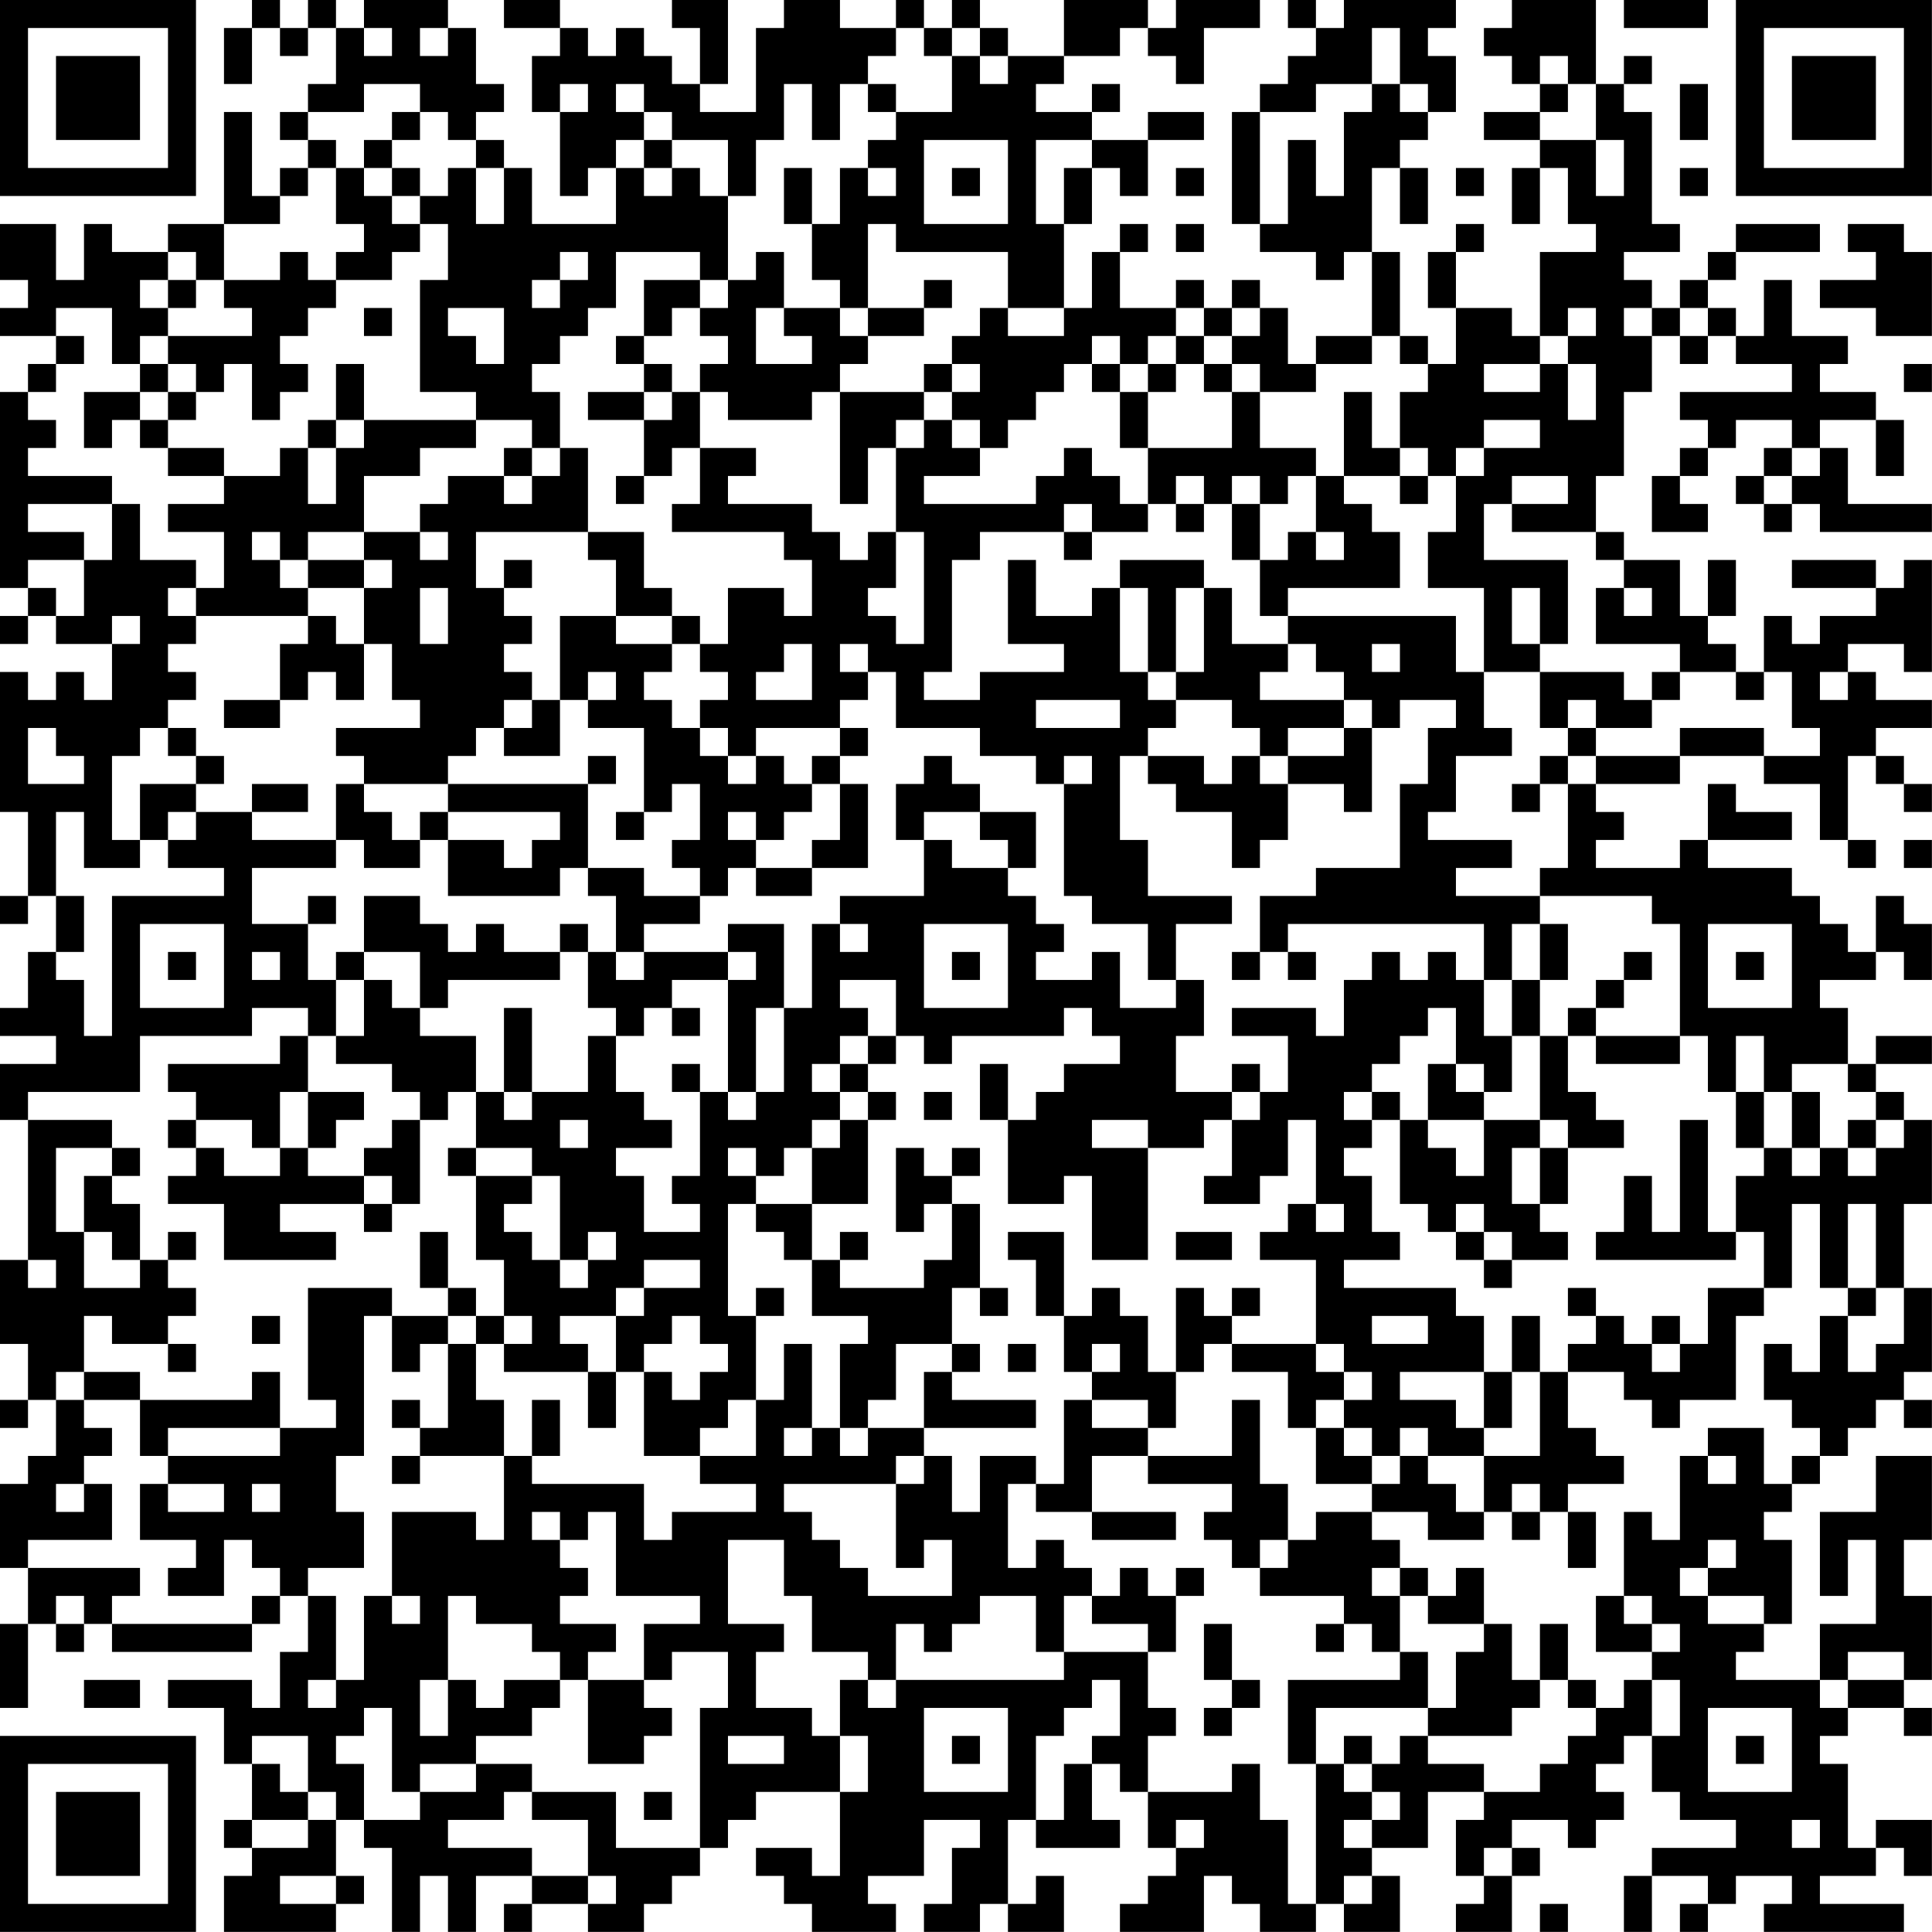 <?xml version="1.0" encoding="UTF-8"?>
<svg xmlns="http://www.w3.org/2000/svg" version="1.1" width="250" height="250" viewBox="0 0 250 250"><rect x="0" y="0" width="250" height="250" fill="#ffffff"/><g transform="scale(3.623)"><g transform="translate(0,0)"><path fill-rule="evenodd" d="M9 0L9 1L8 1L8 3L9 3L9 1L10 1L10 2L11 2L11 1L12 1L12 3L11 3L11 4L10 4L10 5L11 5L11 6L10 6L10 7L9 7L9 4L8 4L8 8L6 8L6 9L4 9L4 8L3 8L3 10L2 10L2 8L0 8L0 10L1 10L1 11L0 11L0 12L2 12L2 13L1 13L1 14L0 14L0 21L1 21L1 22L0 22L0 23L1 23L1 22L2 22L2 23L4 23L4 25L3 25L3 24L2 24L2 25L1 25L1 24L0 24L0 29L1 29L1 32L0 32L0 33L1 33L1 32L2 32L2 34L1 34L1 36L0 36L0 37L2 37L2 38L0 38L0 40L1 40L1 45L0 45L0 48L1 48L1 50L0 50L0 51L1 51L1 50L2 50L2 52L1 52L1 53L0 53L0 56L1 56L1 58L0 58L0 61L1 61L1 58L2 58L2 59L3 59L3 58L4 58L4 59L9 59L9 58L10 58L10 57L11 57L11 59L10 59L10 61L9 61L9 60L6 60L6 61L8 61L8 63L9 63L9 65L8 65L8 66L9 66L9 67L8 67L8 69L12 69L12 68L13 68L13 67L12 67L12 65L13 65L13 66L14 66L14 69L15 69L15 67L16 67L16 69L17 69L17 67L19 67L19 68L18 68L18 69L19 69L19 68L21 68L21 69L23 69L23 68L24 68L24 67L25 67L25 66L26 66L26 65L27 65L27 64L30 64L30 67L29 67L29 66L27 66L27 67L28 67L28 68L29 68L29 69L32 69L32 68L31 68L31 67L33 67L33 65L35 65L35 66L34 66L34 68L33 68L33 69L35 69L35 68L36 68L36 69L38 69L38 67L37 67L37 68L36 68L36 65L37 65L37 66L40 66L40 65L39 65L39 63L40 63L40 64L41 64L41 66L42 66L42 67L41 67L41 68L40 68L40 69L43 69L43 67L44 67L44 68L45 68L45 69L47 69L47 68L48 68L48 69L50 69L50 67L49 67L49 66L51 66L51 64L53 64L53 65L52 65L52 67L53 67L53 68L52 68L52 69L54 69L54 67L55 67L55 66L54 66L54 65L56 65L56 66L57 66L57 65L58 65L58 64L57 64L57 63L58 63L58 62L59 62L59 64L60 64L60 65L62 65L62 66L59 66L59 67L58 67L58 69L59 69L59 67L61 67L61 68L60 68L60 69L61 69L61 68L62 68L62 67L64 67L64 68L63 68L63 69L68 69L68 68L65 68L65 67L67 67L67 66L68 66L68 67L69 67L69 65L67 65L67 66L66 66L66 63L65 63L65 62L66 62L66 61L68 61L68 62L69 62L69 61L68 61L68 60L69 60L69 57L68 57L68 55L69 55L69 52L67 52L67 54L65 54L65 57L66 57L66 55L67 55L67 58L65 58L65 60L62 60L62 59L63 59L63 58L64 58L64 55L63 55L63 54L64 54L64 53L65 53L65 52L66 52L66 51L67 51L67 50L68 50L68 51L69 51L69 50L68 50L68 49L69 49L69 46L68 46L68 43L69 43L69 40L68 40L68 39L67 39L67 38L69 38L69 37L67 37L67 38L66 38L66 36L65 36L65 35L67 35L67 34L68 34L68 35L69 35L69 33L68 33L68 32L67 32L67 34L66 34L66 33L65 33L65 32L64 32L64 31L61 31L61 30L64 30L64 29L62 29L62 28L61 28L61 30L60 30L60 31L57 31L57 30L58 30L58 29L57 29L57 28L60 28L60 27L63 27L63 28L65 28L65 30L66 30L66 31L67 31L67 30L66 30L66 27L67 27L67 28L68 28L68 29L69 29L69 28L68 28L68 27L67 27L67 26L69 26L69 25L67 25L67 24L66 24L66 23L68 23L68 24L69 24L69 20L68 20L68 21L67 21L67 20L64 20L64 21L67 21L67 22L65 22L65 23L64 23L64 22L63 22L63 24L62 24L62 23L61 23L61 22L62 22L62 20L61 20L61 22L60 22L60 20L58 20L58 19L57 19L57 17L58 17L58 14L59 14L59 12L60 12L60 13L61 13L61 12L62 12L62 13L64 13L64 14L60 14L60 15L61 15L61 16L60 16L60 17L59 17L59 19L61 19L61 18L60 18L60 17L61 17L61 16L62 16L62 15L64 15L64 16L63 16L63 17L62 17L62 18L63 18L63 19L64 19L64 18L65 18L65 19L69 19L69 18L66 18L66 16L65 16L65 15L67 15L67 17L68 17L68 15L67 15L67 14L65 14L65 13L66 13L66 12L64 12L64 10L63 10L63 12L62 12L62 11L61 11L61 10L62 10L62 9L65 9L65 8L62 8L62 9L61 9L61 10L60 10L60 11L59 11L59 10L58 10L58 9L60 9L60 8L59 8L59 4L58 4L58 3L59 3L59 2L58 2L58 3L57 3L57 0L54 0L54 1L53 1L53 2L54 2L54 3L55 3L55 4L53 4L53 5L55 5L55 6L54 6L54 8L55 8L55 6L56 6L56 8L57 8L57 9L55 9L55 12L54 12L54 11L52 11L52 9L53 9L53 8L52 8L52 9L51 9L51 11L52 11L52 13L51 13L51 12L50 12L50 9L49 9L49 6L50 6L50 8L51 8L51 6L50 6L50 5L51 5L51 4L52 4L52 2L51 2L51 1L52 1L52 0L48 0L48 1L47 1L47 0L46 0L46 1L47 1L47 2L46 2L46 3L45 3L45 4L44 4L44 8L45 8L45 9L47 9L47 10L48 10L48 9L49 9L49 12L47 12L47 13L46 13L46 11L45 11L45 10L44 10L44 11L43 11L43 10L42 10L42 11L40 11L40 9L41 9L41 8L40 8L40 9L39 9L39 11L38 11L38 8L39 8L39 6L40 6L40 7L41 7L41 5L43 5L43 4L41 4L41 5L39 5L39 4L40 4L40 3L39 3L39 4L37 4L37 3L38 3L38 2L40 2L40 1L41 1L41 2L42 2L42 3L43 3L43 1L45 1L45 0L42 0L42 1L41 1L41 0L38 0L38 2L36 2L36 1L35 1L35 0L34 0L34 1L33 1L33 0L32 0L32 1L30 1L30 0L28 0L28 1L27 1L27 4L25 4L25 3L26 3L26 0L24 0L24 1L25 1L25 3L24 3L24 2L23 2L23 1L22 1L22 2L21 2L21 1L20 1L20 0L18 0L18 1L20 1L20 2L19 2L19 4L20 4L20 7L21 7L21 6L22 6L22 8L19 8L19 6L18 6L18 5L17 5L17 4L18 4L18 3L17 3L17 1L16 1L16 0L13 0L13 1L12 1L12 0L11 0L11 1L10 1L10 0ZM58 0L58 1L61 1L61 0ZM13 1L13 2L14 2L14 1ZM15 1L15 2L16 2L16 1ZM32 1L32 2L31 2L31 3L30 3L30 5L29 5L29 3L28 3L28 5L27 5L27 7L26 7L26 5L24 5L24 4L23 4L23 3L22 3L22 4L23 4L23 5L22 5L22 6L23 6L23 7L24 7L24 6L25 6L25 7L26 7L26 10L25 10L25 9L22 9L22 11L21 11L21 12L20 12L20 13L19 13L19 14L20 14L20 16L19 16L19 15L17 15L17 14L15 14L15 10L16 10L16 8L15 8L15 7L16 7L16 6L17 6L17 8L18 8L18 6L17 6L17 5L16 5L16 4L15 4L15 3L13 3L13 4L11 4L11 5L12 5L12 6L11 6L11 7L10 7L10 8L8 8L8 10L7 10L7 9L6 9L6 10L5 10L5 11L6 11L6 12L5 12L5 13L4 13L4 11L2 11L2 12L3 12L3 13L2 13L2 14L1 14L1 15L2 15L2 16L1 16L1 17L4 17L4 18L1 18L1 19L3 19L3 20L1 20L1 21L2 21L2 22L3 22L3 20L4 20L4 18L5 18L5 20L7 20L7 21L6 21L6 22L7 22L7 23L6 23L6 24L7 24L7 25L6 25L6 26L5 26L5 27L4 27L4 30L5 30L5 31L3 31L3 29L2 29L2 32L3 32L3 34L2 34L2 35L3 35L3 37L4 37L4 32L8 32L8 31L6 31L6 30L7 30L7 29L9 29L9 30L12 30L12 31L9 31L9 33L11 33L11 35L12 35L12 37L11 37L11 36L9 36L9 37L5 37L5 39L1 39L1 40L4 40L4 41L2 41L2 44L3 44L3 46L5 46L5 45L6 45L6 46L7 46L7 47L6 47L6 48L4 48L4 47L3 47L3 49L2 49L2 50L3 50L3 51L4 51L4 52L3 52L3 53L2 53L2 54L3 54L3 53L4 53L4 55L1 55L1 56L5 56L5 57L4 57L4 58L9 58L9 57L10 57L10 56L9 56L9 55L8 55L8 57L6 57L6 56L7 56L7 55L5 55L5 53L6 53L6 54L8 54L8 53L6 53L6 52L10 52L10 51L12 51L12 50L11 50L11 46L14 46L14 47L13 47L13 52L12 52L12 54L13 54L13 56L11 56L11 57L12 57L12 60L11 60L11 61L12 61L12 60L13 60L13 57L14 57L14 58L15 58L15 57L14 57L14 54L17 54L17 55L18 55L18 52L19 52L19 53L23 53L23 55L24 55L24 54L27 54L27 53L25 53L25 52L27 52L27 50L28 50L28 48L29 48L29 51L28 51L28 52L29 52L29 51L30 51L30 52L31 52L31 51L33 51L33 52L32 52L32 53L28 53L28 54L29 54L29 55L30 55L30 56L31 56L31 57L34 57L34 55L33 55L33 56L32 56L32 53L33 53L33 52L34 52L34 54L35 54L35 52L37 52L37 53L36 53L36 56L37 56L37 55L38 55L38 56L39 56L39 57L38 57L38 59L37 59L37 57L35 57L35 58L34 58L34 59L33 59L33 58L32 58L32 60L31 60L31 59L29 59L29 57L28 57L28 55L26 55L26 58L28 58L28 59L27 59L27 61L29 61L29 62L30 62L30 64L31 64L31 62L30 62L30 60L31 60L31 61L32 61L32 60L38 60L38 59L41 59L41 61L42 61L42 62L41 62L41 64L44 64L44 63L45 63L45 65L46 65L46 68L47 68L47 63L48 63L48 64L49 64L49 65L48 65L48 66L49 66L49 65L50 65L50 64L49 64L49 63L50 63L50 62L51 62L51 63L53 63L53 64L55 64L55 63L56 63L56 62L57 62L57 61L58 61L58 60L59 60L59 62L60 62L60 60L59 60L59 59L60 59L60 58L59 58L59 57L58 57L58 54L59 54L59 55L60 55L60 52L61 52L61 53L62 53L62 52L61 52L61 51L63 51L63 53L64 53L64 52L65 52L65 51L64 51L64 50L63 50L63 48L64 48L64 49L65 49L65 47L66 47L66 49L67 49L67 48L68 48L68 46L67 46L67 43L66 43L66 46L65 46L65 43L64 43L64 46L63 46L63 44L62 44L62 42L63 42L63 41L64 41L64 42L65 42L65 41L66 41L66 42L67 42L67 41L68 41L68 40L67 40L67 39L66 39L66 38L64 38L64 39L63 39L63 37L62 37L62 39L61 39L61 37L60 37L60 33L59 33L59 32L55 32L55 31L56 31L56 28L57 28L57 27L60 27L60 26L63 26L63 27L65 27L65 26L64 26L64 24L63 24L63 25L62 25L62 24L60 24L60 23L57 23L57 21L58 21L58 22L59 22L59 21L58 21L58 20L57 20L57 19L54 19L54 18L56 18L56 17L54 17L54 18L53 18L53 20L56 20L56 23L55 23L55 21L54 21L54 23L55 23L55 24L53 24L53 21L51 21L51 19L52 19L52 17L53 17L53 16L55 16L55 15L53 15L53 16L52 16L52 17L51 17L51 16L50 16L50 14L51 14L51 13L50 13L50 12L49 12L49 13L47 13L47 14L45 14L45 13L44 13L44 12L45 12L45 11L44 11L44 12L43 12L43 11L42 11L42 12L41 12L41 13L40 13L40 12L39 12L39 13L38 13L38 14L37 14L37 15L36 15L36 16L35 16L35 15L34 15L34 14L35 14L35 13L34 13L34 12L35 12L35 11L36 11L36 12L38 12L38 11L36 11L36 9L32 9L32 8L31 8L31 11L30 11L30 10L29 10L29 8L30 8L30 6L31 6L31 7L32 7L32 6L31 6L31 5L32 5L32 4L34 4L34 2L35 2L35 3L36 3L36 2L35 2L35 1L34 1L34 2L33 2L33 1ZM49 1L49 3L47 3L47 4L45 4L45 8L46 8L46 5L47 5L47 7L48 7L48 4L49 4L49 3L50 3L50 4L51 4L51 3L50 3L50 1ZM55 2L55 3L56 3L56 4L55 4L55 5L57 5L57 7L58 7L58 5L57 5L57 3L56 3L56 2ZM20 3L20 4L21 4L21 3ZM31 3L31 4L32 4L32 3ZM60 3L60 5L61 5L61 3ZM14 4L14 5L13 5L13 6L12 6L12 8L13 8L13 9L12 9L12 10L11 10L11 9L10 9L10 10L8 10L8 11L9 11L9 12L6 12L6 13L5 13L5 14L3 14L3 16L4 16L4 15L5 15L5 16L6 16L6 17L8 17L8 18L6 18L6 19L8 19L8 21L7 21L7 22L11 22L11 23L10 23L10 25L8 25L8 26L10 26L10 25L11 25L11 24L12 24L12 25L13 25L13 23L14 23L14 25L15 25L15 26L12 26L12 27L13 27L13 28L12 28L12 30L13 30L13 31L15 31L15 30L16 30L16 32L20 32L20 31L21 31L21 32L22 32L22 34L21 34L21 33L20 33L20 34L18 34L18 33L17 33L17 34L16 34L16 33L15 33L15 32L13 32L13 34L12 34L12 35L13 35L13 37L12 37L12 38L14 38L14 39L15 39L15 40L14 40L14 41L13 41L13 42L11 42L11 41L12 41L12 40L13 40L13 39L11 39L11 37L10 37L10 38L6 38L6 39L7 39L7 40L6 40L6 41L7 41L7 42L6 42L6 43L8 43L8 45L12 45L12 44L10 44L10 43L13 43L13 44L14 44L14 43L15 43L15 40L16 40L16 39L17 39L17 41L16 41L16 42L17 42L17 45L18 45L18 47L17 47L17 46L16 46L16 44L15 44L15 46L16 46L16 47L14 47L14 49L15 49L15 48L16 48L16 51L15 51L15 50L14 50L14 51L15 51L15 52L14 52L14 53L15 53L15 52L18 52L18 50L17 50L17 48L18 48L18 49L21 49L21 51L22 51L22 49L23 49L23 52L25 52L25 51L26 51L26 50L27 50L27 47L28 47L28 46L27 46L27 47L26 47L26 43L27 43L27 44L28 44L28 45L29 45L29 47L31 47L31 48L30 48L30 51L31 51L31 50L32 50L32 48L34 48L34 49L33 49L33 51L37 51L37 50L34 50L34 49L35 49L35 48L34 48L34 46L35 46L35 47L36 47L36 46L35 46L35 43L34 43L34 42L35 42L35 41L34 41L34 42L33 42L33 41L32 41L32 44L33 44L33 43L34 43L34 45L33 45L33 46L30 46L30 45L31 45L31 44L30 44L30 45L29 45L29 43L31 43L31 40L32 40L32 39L31 39L31 38L32 38L32 37L33 37L33 38L34 38L34 37L38 37L38 36L39 36L39 37L40 37L40 38L38 38L38 39L37 39L37 40L36 40L36 38L35 38L35 40L36 40L36 43L38 43L38 42L39 42L39 45L41 45L41 41L43 41L43 40L44 40L44 42L43 42L43 43L45 43L45 42L46 42L46 40L47 40L47 43L46 43L46 44L45 44L45 45L47 45L47 48L44 48L44 47L45 47L45 46L44 46L44 47L43 47L43 46L42 46L42 49L41 49L41 47L40 47L40 46L39 46L39 47L38 47L38 44L36 44L36 45L37 45L37 47L38 47L38 49L39 49L39 50L38 50L38 53L37 53L37 54L39 54L39 55L42 55L42 54L39 54L39 52L41 52L41 53L44 53L44 54L43 54L43 55L44 55L44 56L45 56L45 57L48 57L48 58L47 58L47 59L48 59L48 58L49 58L49 59L50 59L50 60L46 60L46 63L47 63L47 61L51 61L51 62L54 62L54 61L55 61L55 60L56 60L56 61L57 61L57 60L56 60L56 58L55 58L55 60L54 60L54 58L53 58L53 56L52 56L52 57L51 57L51 56L50 56L50 55L49 55L49 54L51 54L51 55L53 55L53 54L54 54L54 55L55 55L55 54L56 54L56 56L57 56L57 54L56 54L56 53L58 53L58 52L57 52L57 51L56 51L56 49L58 49L58 50L59 50L59 51L60 51L60 50L62 50L62 47L63 47L63 46L61 46L61 48L60 48L60 47L59 47L59 48L58 48L58 47L57 47L57 46L56 46L56 47L57 47L57 48L56 48L56 49L55 49L55 47L54 47L54 49L53 49L53 47L52 47L52 46L48 46L48 45L50 45L50 44L49 44L49 42L48 42L48 41L49 41L49 40L50 40L50 43L51 43L51 44L52 44L52 45L53 45L53 46L54 46L54 45L56 45L56 44L55 44L55 43L56 43L56 41L58 41L58 40L57 40L57 39L56 39L56 37L57 37L57 38L60 38L60 37L57 37L57 36L58 36L58 35L59 35L59 34L58 34L58 35L57 35L57 36L56 36L56 37L55 37L55 35L56 35L56 33L55 33L55 32L52 32L52 31L54 31L54 30L51 30L51 29L52 29L52 27L54 27L54 26L53 26L53 24L52 24L52 22L46 22L46 21L50 21L50 19L49 19L49 18L48 18L48 17L50 17L50 18L51 18L51 17L50 17L50 16L49 16L49 14L48 14L48 17L47 17L47 16L45 16L45 14L44 14L44 13L43 13L43 12L42 12L42 13L41 13L41 14L40 14L40 13L39 13L39 14L40 14L40 16L41 16L41 18L40 18L40 17L39 17L39 16L38 16L38 17L37 17L37 18L33 18L33 17L35 17L35 16L34 16L34 15L33 15L33 14L34 14L34 13L33 13L33 14L30 14L30 13L31 13L31 12L33 12L33 11L34 11L34 10L33 10L33 11L31 11L31 12L30 12L30 11L28 11L28 9L27 9L27 10L26 10L26 11L25 11L25 10L23 10L23 12L22 12L22 13L23 13L23 14L21 14L21 15L23 15L23 17L22 17L22 18L23 18L23 17L24 17L24 16L25 16L25 18L24 18L24 19L28 19L28 20L29 20L29 22L28 22L28 21L26 21L26 23L25 23L25 22L24 22L24 21L23 21L23 19L21 19L21 16L20 16L20 17L19 17L19 16L18 16L18 17L16 17L16 18L15 18L15 19L13 19L13 17L15 17L15 16L17 16L17 15L13 15L13 13L12 13L12 15L11 15L11 16L10 16L10 17L8 17L8 16L6 16L6 15L7 15L7 14L8 14L8 13L9 13L9 15L10 15L10 14L11 14L11 13L10 13L10 12L11 12L11 11L12 11L12 10L14 10L14 9L15 9L15 8L14 8L14 7L15 7L15 6L14 6L14 5L15 5L15 4ZM23 5L23 6L24 6L24 5ZM33 5L33 8L36 8L36 5ZM37 5L37 8L38 8L38 6L39 6L39 5ZM13 6L13 7L14 7L14 6ZM28 6L28 8L29 8L29 6ZM34 6L34 7L35 7L35 6ZM42 6L42 7L43 7L43 6ZM52 6L52 7L53 7L53 6ZM60 6L60 7L61 7L61 6ZM42 8L42 9L43 9L43 8ZM66 8L66 9L67 9L67 10L65 10L65 11L67 11L67 12L69 12L69 9L68 9L68 8ZM20 9L20 10L19 10L19 11L20 11L20 10L21 10L21 9ZM6 10L6 11L7 11L7 10ZM13 11L13 12L14 12L14 11ZM16 11L16 12L17 12L17 13L18 13L18 11ZM24 11L24 12L23 12L23 13L24 13L24 14L23 14L23 15L24 15L24 14L25 14L25 16L27 16L27 17L26 17L26 18L29 18L29 19L30 19L30 20L31 20L31 19L32 19L32 21L31 21L31 22L32 22L32 23L33 23L33 19L32 19L32 16L33 16L33 15L32 15L32 16L31 16L31 18L30 18L30 14L29 14L29 15L26 15L26 14L25 14L25 13L26 13L26 12L25 12L25 11ZM27 11L27 13L29 13L29 12L28 12L28 11ZM56 11L56 12L55 12L55 13L53 13L53 14L55 14L55 13L56 13L56 15L57 15L57 13L56 13L56 12L57 12L57 11ZM58 11L58 12L59 12L59 11ZM60 11L60 12L61 12L61 11ZM6 13L6 14L5 14L5 15L6 15L6 14L7 14L7 13ZM42 13L42 14L41 14L41 16L44 16L44 14L43 14L43 13ZM68 13L68 14L69 14L69 13ZM12 15L12 16L11 16L11 18L12 18L12 16L13 16L13 15ZM64 16L64 17L63 17L63 18L64 18L64 17L65 17L65 16ZM18 17L18 18L19 18L19 17ZM42 17L42 18L41 18L41 19L39 19L39 18L38 18L38 19L35 19L35 20L34 20L34 24L33 24L33 25L35 25L35 24L38 24L38 23L36 23L36 20L37 20L37 22L39 22L39 21L40 21L40 24L41 24L41 25L42 25L42 26L41 26L41 27L40 27L40 30L41 30L41 32L44 32L44 33L42 33L42 35L41 35L41 33L39 33L39 32L38 32L38 28L39 28L39 27L38 27L38 28L37 28L37 27L35 27L35 26L32 26L32 24L31 24L31 23L30 23L30 24L31 24L31 25L30 25L30 26L27 26L27 27L26 27L26 26L25 26L25 25L26 25L26 24L25 24L25 23L24 23L24 22L22 22L22 20L21 20L21 19L17 19L17 21L18 21L18 22L19 22L19 23L18 23L18 24L19 24L19 25L18 25L18 26L17 26L17 27L16 27L16 28L13 28L13 29L14 29L14 30L15 30L15 29L16 29L16 30L18 30L18 31L19 31L19 30L20 30L20 29L16 29L16 28L21 28L21 31L23 31L23 32L25 32L25 33L23 33L23 34L22 34L22 35L23 35L23 34L26 34L26 35L24 35L24 36L23 36L23 37L22 37L22 36L21 36L21 34L20 34L20 35L16 35L16 36L15 36L15 34L13 34L13 35L14 35L14 36L15 36L15 37L17 37L17 39L18 39L18 40L19 40L19 39L21 39L21 37L22 37L22 39L23 39L23 40L24 40L24 41L22 41L22 42L23 42L23 44L25 44L25 43L24 43L24 42L25 42L25 39L26 39L26 40L27 40L27 39L28 39L28 36L29 36L29 33L30 33L30 34L31 34L31 33L30 33L30 32L33 32L33 30L34 30L34 31L36 31L36 32L37 32L37 33L38 33L38 34L37 34L37 35L39 35L39 34L40 34L40 36L42 36L42 35L43 35L43 37L42 37L42 39L44 39L44 40L45 40L45 39L46 39L46 37L44 37L44 36L47 36L47 37L48 37L48 35L49 35L49 34L50 34L50 35L51 35L51 34L52 34L52 35L53 35L53 37L54 37L54 39L53 39L53 38L52 38L52 36L51 36L51 37L50 37L50 38L49 38L49 39L48 39L48 40L49 40L49 39L50 39L50 40L51 40L51 41L52 41L52 42L53 42L53 40L55 40L55 41L54 41L54 43L55 43L55 41L56 41L56 40L55 40L55 37L54 37L54 35L55 35L55 33L54 33L54 35L53 35L53 33L46 33L46 34L45 34L45 32L47 32L47 31L50 31L50 28L51 28L51 26L52 26L52 25L50 25L50 26L49 26L49 25L48 25L48 24L47 24L47 23L46 23L46 22L45 22L45 20L46 20L46 19L47 19L47 20L48 20L48 19L47 19L47 17L46 17L46 18L45 18L45 17L44 17L44 18L43 18L43 17ZM42 18L42 19L43 19L43 18ZM44 18L44 20L45 20L45 18ZM9 19L9 20L10 20L10 21L11 21L11 22L12 22L12 23L13 23L13 21L14 21L14 20L13 20L13 19L11 19L11 20L10 20L10 19ZM15 19L15 20L16 20L16 19ZM38 19L38 20L39 20L39 19ZM11 20L11 21L13 21L13 20ZM18 20L18 21L19 21L19 20ZM40 20L40 21L41 21L41 24L42 24L42 25L44 25L44 26L45 26L45 27L44 27L44 28L43 28L43 27L41 27L41 28L42 28L42 29L44 29L44 31L45 31L45 30L46 30L46 28L48 28L48 29L49 29L49 26L48 26L48 25L45 25L45 24L46 24L46 23L44 23L44 21L43 21L43 20ZM15 21L15 23L16 23L16 21ZM42 21L42 24L43 24L43 21ZM4 22L4 23L5 23L5 22ZM20 22L20 25L19 25L19 26L18 26L18 27L20 27L20 25L21 25L21 26L23 26L23 29L22 29L22 30L23 30L23 29L24 29L24 28L25 28L25 30L24 30L24 31L25 31L25 32L26 32L26 31L27 31L27 32L29 32L29 31L31 31L31 28L30 28L30 27L31 27L31 26L30 26L30 27L29 27L29 28L28 28L28 27L27 27L27 28L26 28L26 27L25 27L25 26L24 26L24 25L23 25L23 24L24 24L24 23L22 23L22 22ZM28 23L28 24L27 24L27 25L29 25L29 23ZM49 23L49 24L50 24L50 23ZM21 24L21 25L22 25L22 24ZM55 24L55 26L56 26L56 27L55 27L55 28L54 28L54 29L55 29L55 28L56 28L56 27L57 27L57 26L59 26L59 25L60 25L60 24L59 24L59 25L58 25L58 24ZM65 24L65 25L66 25L66 24ZM37 25L37 26L40 26L40 25ZM56 25L56 26L57 26L57 25ZM1 26L1 28L3 28L3 27L2 27L2 26ZM6 26L6 27L7 27L7 28L5 28L5 30L6 30L6 29L7 29L7 28L8 28L8 27L7 27L7 26ZM46 26L46 27L45 27L45 28L46 28L46 27L48 27L48 26ZM21 27L21 28L22 28L22 27ZM33 27L33 28L32 28L32 30L33 30L33 29L35 29L35 30L36 30L36 31L37 31L37 29L35 29L35 28L34 28L34 27ZM9 28L9 29L11 29L11 28ZM29 28L29 29L28 29L28 30L27 30L27 29L26 29L26 30L27 30L27 31L29 31L29 30L30 30L30 28ZM68 30L68 31L69 31L69 30ZM11 32L11 33L12 33L12 32ZM5 33L5 36L8 36L8 33ZM26 33L26 34L27 34L27 35L26 35L26 39L27 39L27 36L28 36L28 33ZM33 33L33 36L36 36L36 33ZM61 33L61 36L64 36L64 33ZM6 34L6 35L7 35L7 34ZM9 34L9 35L10 35L10 34ZM34 34L34 35L35 35L35 34ZM44 34L44 35L45 35L45 34ZM46 34L46 35L47 35L47 34ZM62 34L62 35L63 35L63 34ZM30 35L30 36L31 36L31 37L30 37L30 38L29 38L29 39L30 39L30 40L29 40L29 41L28 41L28 42L27 42L27 41L26 41L26 42L27 42L27 43L29 43L29 41L30 41L30 40L31 40L31 39L30 39L30 38L31 38L31 37L32 37L32 35ZM18 36L18 39L19 39L19 36ZM24 36L24 37L25 37L25 36ZM24 38L24 39L25 39L25 38ZM44 38L44 39L45 39L45 38ZM51 38L51 40L53 40L53 39L52 39L52 38ZM10 39L10 41L9 41L9 40L7 40L7 41L8 41L8 42L10 42L10 41L11 41L11 39ZM33 39L33 40L34 40L34 39ZM62 39L62 41L63 41L63 39ZM64 39L64 41L65 41L65 39ZM20 40L20 41L21 41L21 40ZM39 40L39 41L41 41L41 40ZM60 40L60 44L59 44L59 42L58 42L58 44L57 44L57 45L62 45L62 44L61 44L61 40ZM66 40L66 41L67 41L67 40ZM4 41L4 42L3 42L3 44L4 44L4 45L5 45L5 43L4 43L4 42L5 42L5 41ZM17 41L17 42L19 42L19 43L18 43L18 44L19 44L19 45L20 45L20 46L21 46L21 45L22 45L22 44L21 44L21 45L20 45L20 42L19 42L19 41ZM13 42L13 43L14 43L14 42ZM47 43L47 44L48 44L48 43ZM52 43L52 44L53 44L53 45L54 45L54 44L53 44L53 43ZM6 44L6 45L7 45L7 44ZM42 44L42 45L44 45L44 44ZM1 45L1 46L2 46L2 45ZM23 45L23 46L22 46L22 47L20 47L20 48L21 48L21 49L22 49L22 47L23 47L23 46L25 46L25 45ZM66 46L66 47L67 47L67 46ZM9 47L9 48L10 48L10 47ZM16 47L16 48L17 48L17 47ZM18 47L18 48L19 48L19 47ZM24 47L24 48L23 48L23 49L24 49L24 50L25 50L25 49L26 49L26 48L25 48L25 47ZM49 47L49 48L51 48L51 47ZM6 48L6 49L7 49L7 48ZM36 48L36 49L37 49L37 48ZM39 48L39 49L40 49L40 48ZM43 48L43 49L42 49L42 51L41 51L41 50L39 50L39 51L41 51L41 52L44 52L44 50L45 50L45 53L46 53L46 55L45 55L45 56L46 56L46 55L47 55L47 54L49 54L49 53L50 53L50 52L51 52L51 53L52 53L52 54L53 54L53 52L55 52L55 49L54 49L54 51L53 51L53 49L50 49L50 50L52 50L52 51L53 51L53 52L51 52L51 51L50 51L50 52L49 52L49 51L48 51L48 50L49 50L49 49L48 49L48 48L47 48L47 49L48 49L48 50L47 50L47 51L46 51L46 49L44 49L44 48ZM59 48L59 49L60 49L60 48ZM3 49L3 50L5 50L5 52L6 52L6 51L10 51L10 49L9 49L9 50L5 50L5 49ZM19 50L19 52L20 52L20 50ZM47 51L47 53L49 53L49 52L48 52L48 51ZM9 53L9 54L10 54L10 53ZM54 53L54 54L55 54L55 53ZM19 54L19 55L20 55L20 56L21 56L21 57L20 57L20 58L22 58L22 59L21 59L21 60L20 60L20 59L19 59L19 58L17 58L17 57L16 57L16 60L15 60L15 62L16 62L16 60L17 60L17 61L18 61L18 60L20 60L20 61L19 61L19 62L17 62L17 63L15 63L15 64L14 64L14 61L13 61L13 62L12 62L12 63L13 63L13 65L15 65L15 64L17 64L17 63L19 63L19 64L18 64L18 65L16 65L16 66L19 66L19 67L21 67L21 68L22 68L22 67L21 67L21 65L19 65L19 64L22 64L22 66L25 66L25 61L26 61L26 59L24 59L24 60L23 60L23 58L25 58L25 57L22 57L22 54L21 54L21 55L20 55L20 54ZM61 55L61 56L60 56L60 57L61 57L61 58L63 58L63 57L61 57L61 56L62 56L62 55ZM40 56L40 57L39 57L39 58L41 58L41 59L42 59L42 57L43 57L43 56L42 56L42 57L41 57L41 56ZM49 56L49 57L50 57L50 59L51 59L51 61L52 61L52 59L53 59L53 58L51 58L51 57L50 57L50 56ZM2 57L2 58L3 58L3 57ZM57 57L57 59L59 59L59 58L58 58L58 57ZM43 58L43 60L44 60L44 61L43 61L43 62L44 62L44 61L45 61L45 60L44 60L44 58ZM66 59L66 60L65 60L65 61L66 61L66 60L68 60L68 59ZM3 60L3 61L5 61L5 60ZM21 60L21 63L23 63L23 62L24 62L24 61L23 61L23 60ZM39 60L39 61L38 61L38 62L37 62L37 65L38 65L38 63L39 63L39 62L40 62L40 60ZM33 61L33 64L36 64L36 61ZM61 61L61 64L64 64L64 61ZM9 62L9 63L10 63L10 64L11 64L11 65L9 65L9 66L11 66L11 65L12 65L12 64L11 64L11 62ZM26 62L26 63L28 63L28 62ZM34 62L34 63L35 63L35 62ZM48 62L48 63L49 63L49 62ZM62 62L62 63L63 63L63 62ZM23 64L23 65L24 65L24 64ZM42 65L42 66L43 66L43 65ZM64 65L64 66L65 66L65 65ZM53 66L53 67L54 67L54 66ZM10 67L10 68L12 68L12 67ZM48 67L48 68L49 68L49 67ZM55 68L55 69L56 69L56 68ZM0 0L0 7L7 7L7 0ZM1 1L1 6L6 6L6 1ZM2 2L2 5L5 5L5 2ZM62 0L62 7L69 7L69 0ZM63 1L63 6L68 6L68 1ZM64 2L64 5L67 5L67 2ZM0 62L0 69L7 69L7 62ZM1 63L1 68L6 68L6 63ZM2 64L2 67L5 67L5 64Z" fill="#000000"/></g></g></svg>
